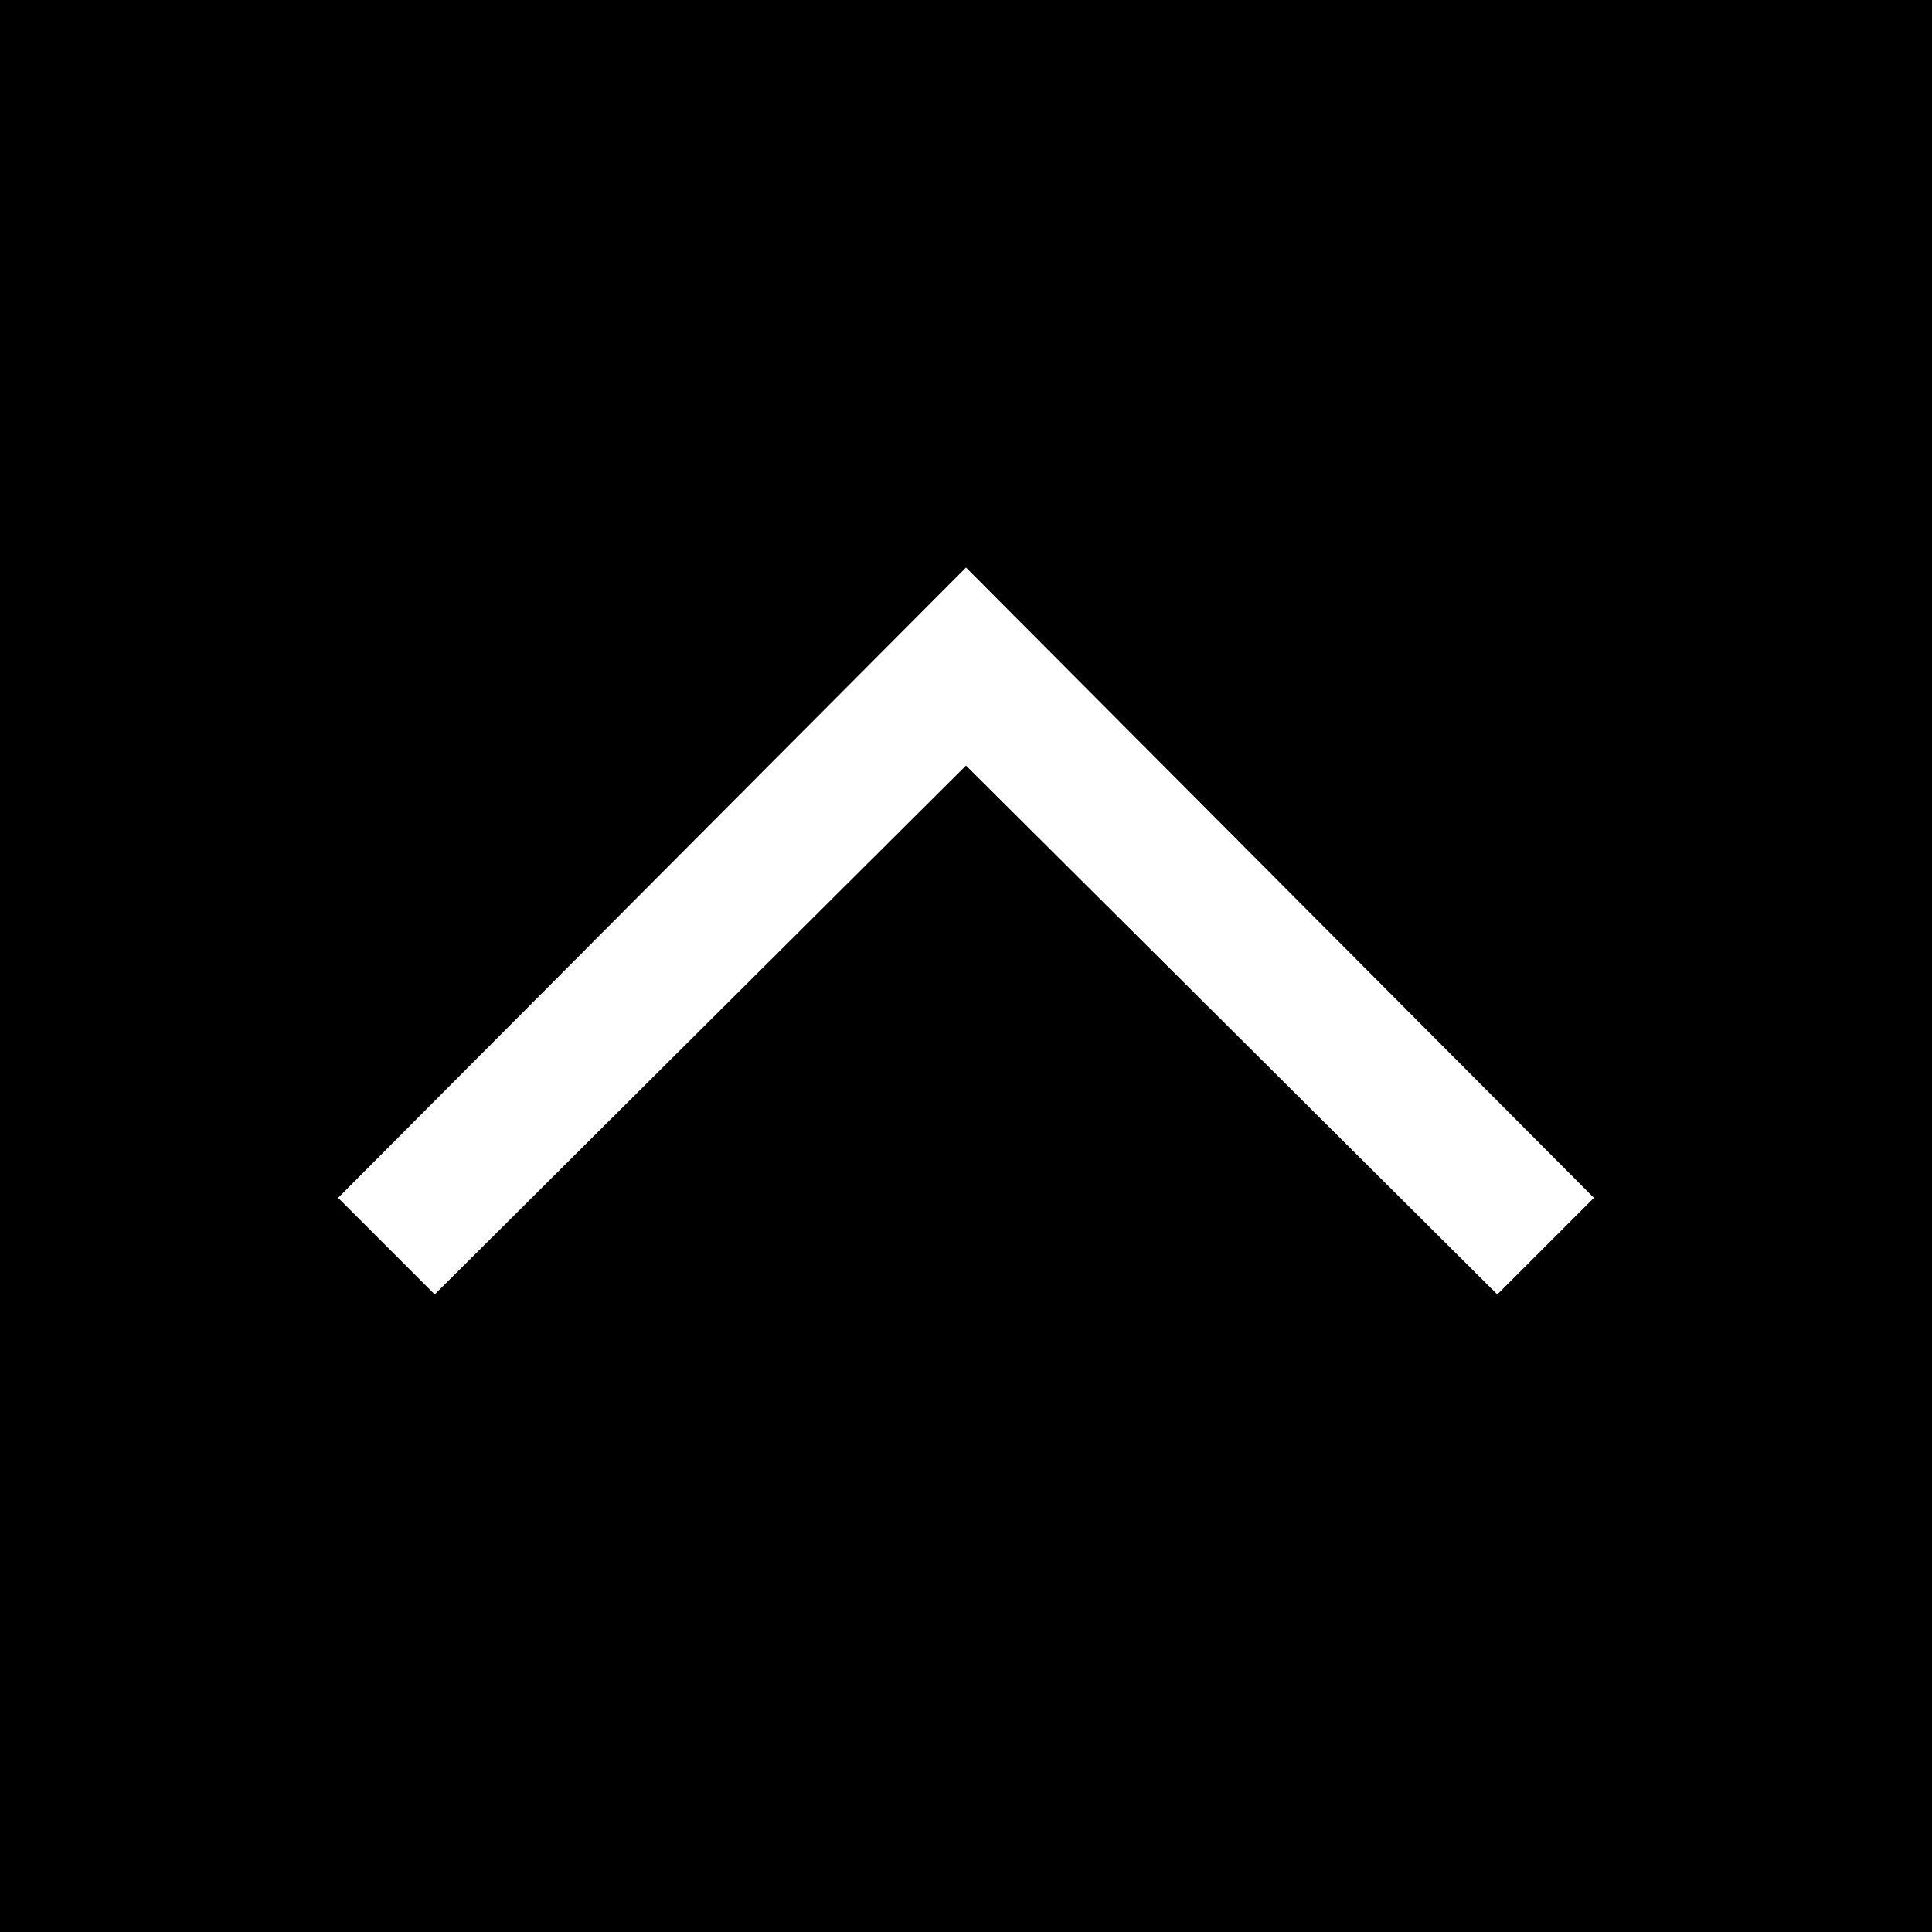 <?xml version="1.0" encoding="utf-8"?>
<!-- Generator: Adobe Illustrator 26.2.1, SVG Export Plug-In . SVG Version: 6.00 Build 0)  -->
<svg version="1.1" id="レイヤー_1" xmlns="http://www.w3.org/2000/svg" xmlns:xlink="http://www.w3.org/1999/xlink" x="0px"
	 y="0px" viewBox="0 0 80 80" style="enable-background:new 0 0 80 80;" xml:space="preserve">
<style type="text/css">
	.st0{fill:#FFFFFF;}
</style>
<g>
	<g>
		<rect y="0" width="80" height="80"/>
	</g>
	<g>
		<polygon class="st0" points="18,53.6 14,49.6 40,23.5 66,49.6 62,53.6 40,31.7 		"/>
	</g>
</g>
</svg>
